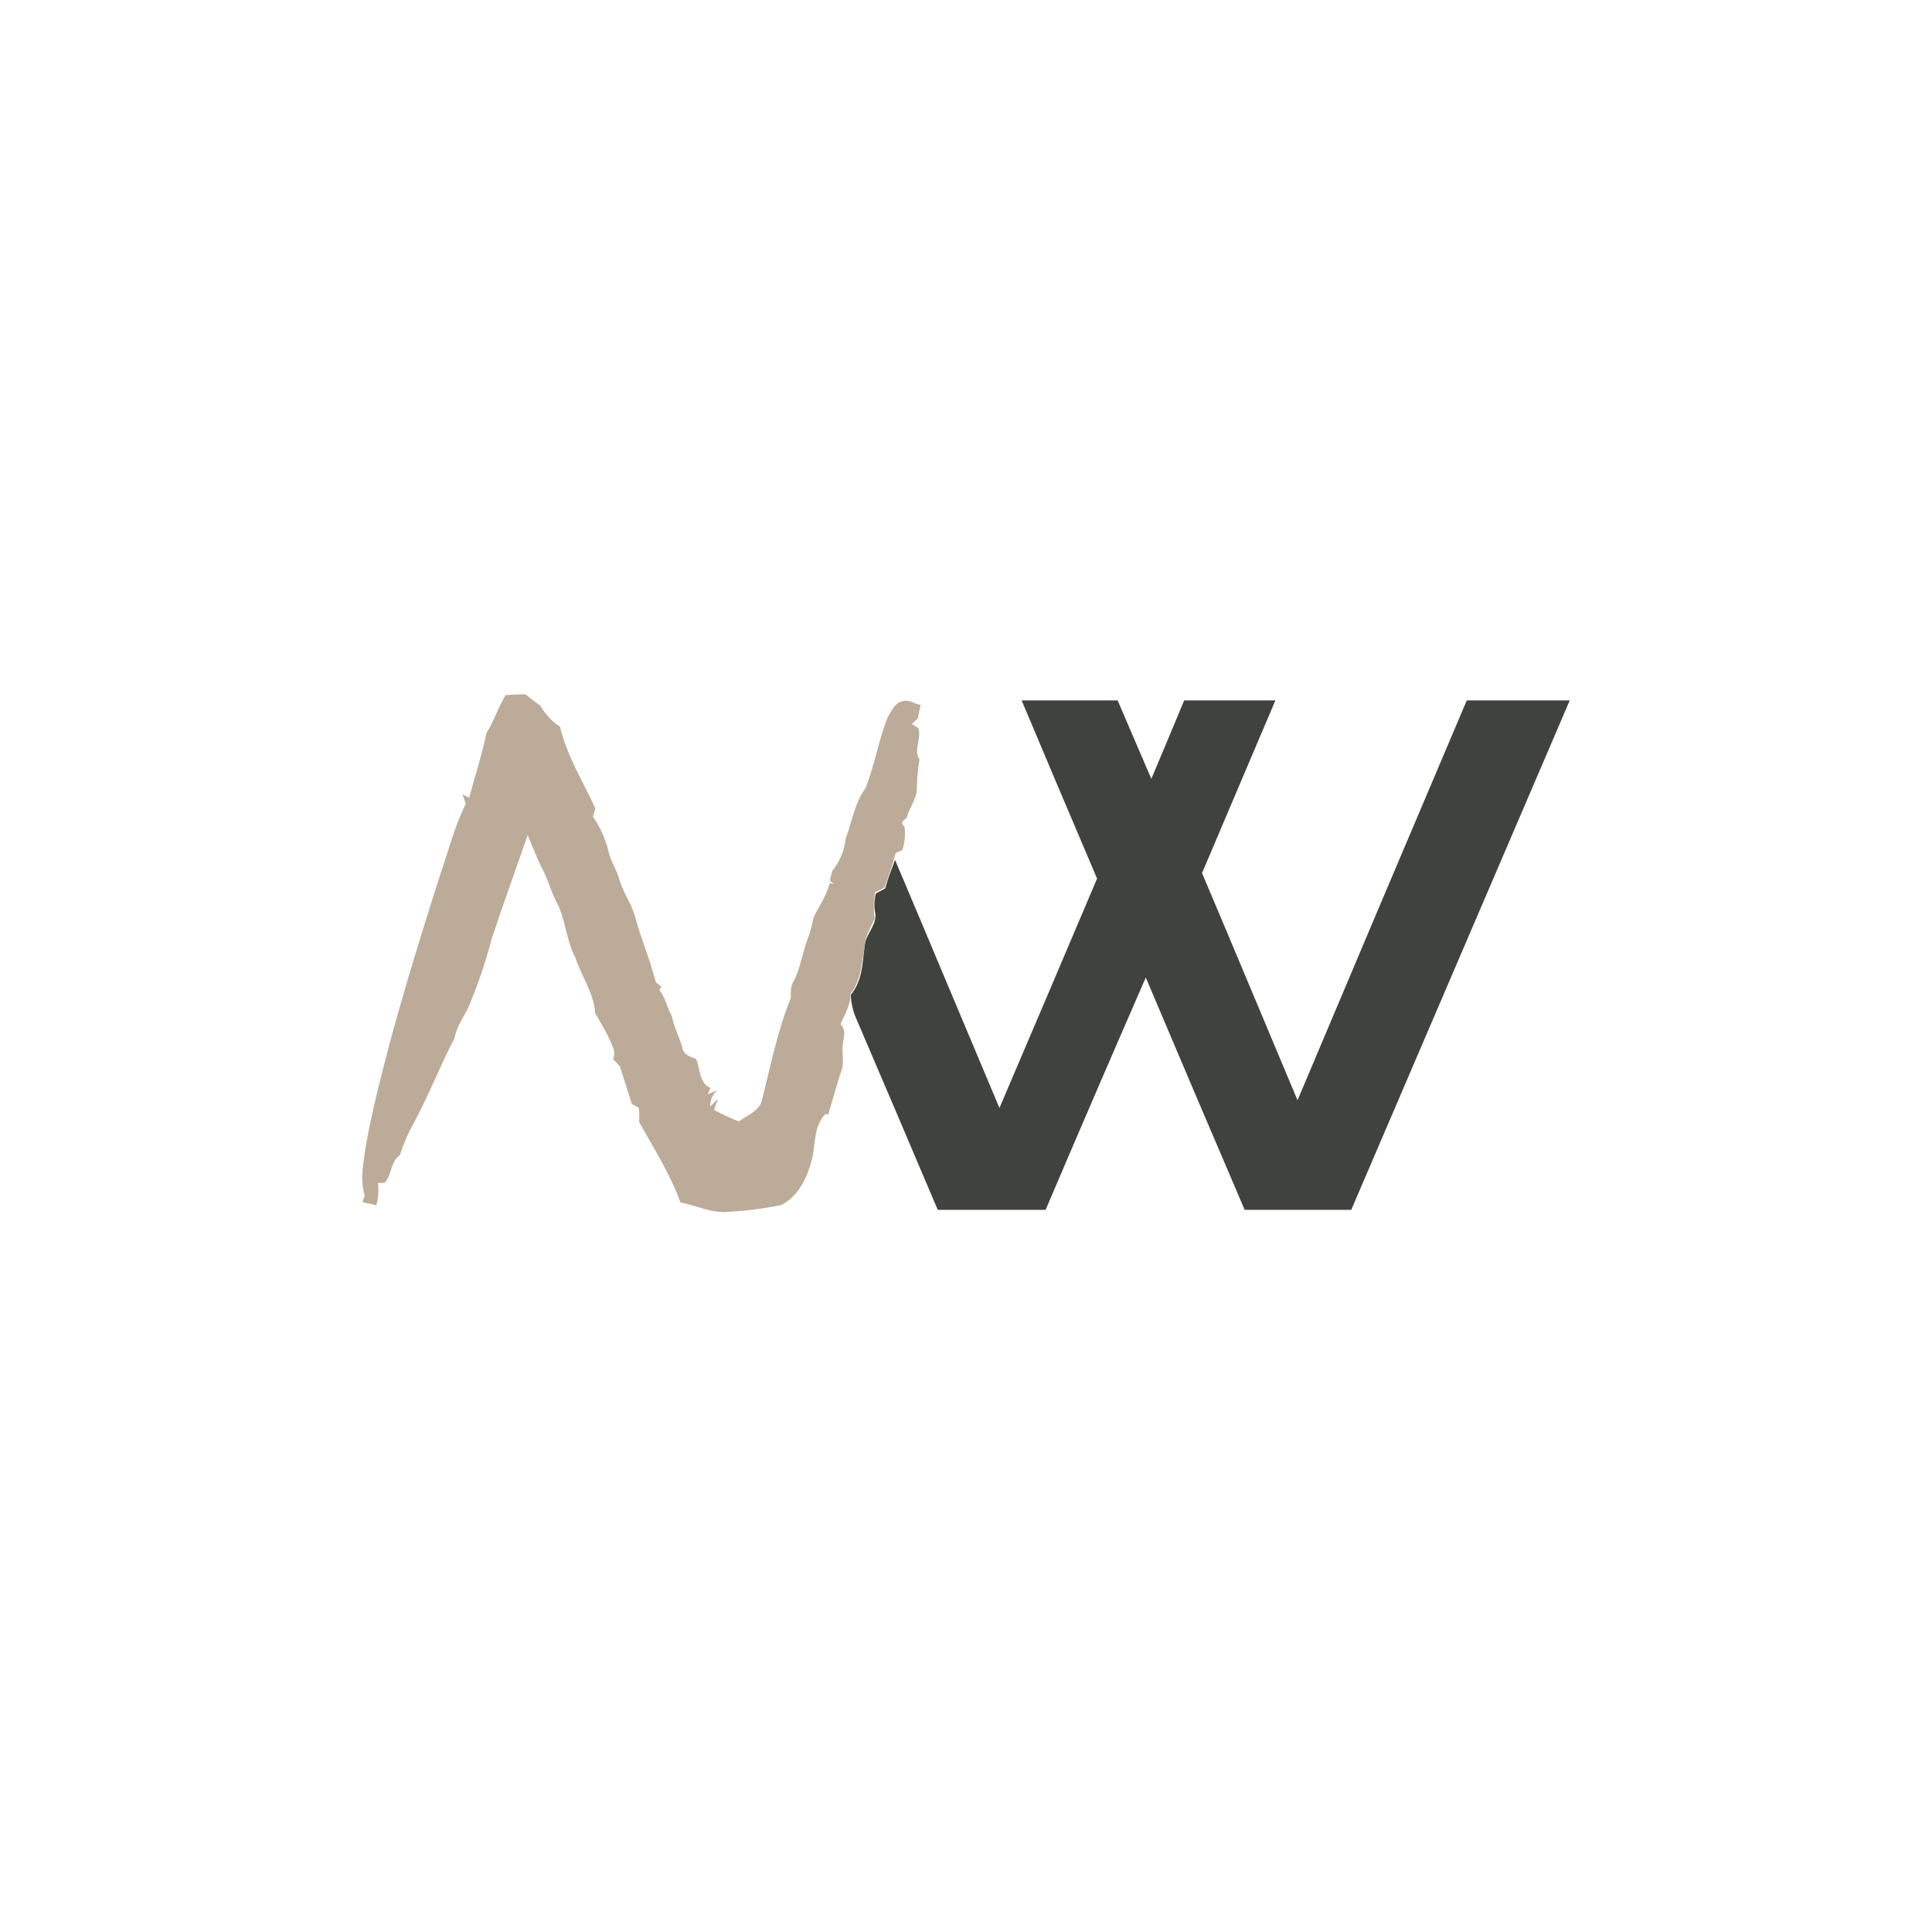 <svg width="64" height="64" viewBox="0 0 64 64" fill="none" xmlns="http://www.w3.org/2000/svg">
<rect width="64" height="64" fill="white"/>
<path d="M33.846 23.202H37.023C37.39 24.063 37.771 24.941 38.139 25.801C38.507 24.931 38.869 24.065 39.227 23.202H42.249C41.443 25.108 40.624 27.015 39.819 28.922C40.879 31.421 41.924 33.934 42.982 36.447C44.846 32.027 46.715 27.612 48.589 23.202H52C49.584 28.832 47.172 34.457 44.762 40.077H41.231C40.13 37.507 39.042 34.952 37.955 32.382C36.839 34.94 35.733 37.505 34.637 40.077H31.064C30.16 37.945 29.247 35.803 28.325 33.651C28.242 33.429 28.193 33.196 28.18 32.96C28.548 32.525 28.575 31.945 28.632 31.406C28.632 31.378 28.646 31.322 28.646 31.293C28.703 30.912 29.081 30.602 28.986 30.206C28.952 30.004 28.961 29.797 29.013 29.598L29.325 29.429C29.409 29.104 29.536 28.794 29.649 28.484C30.809 31.223 31.951 33.963 33.108 36.703C34.19 34.17 35.268 31.637 36.342 29.104C35.504 27.138 34.671 25.17 33.843 23.202H33.846Z" fill="#40433D"/>
<path d="M16.744 23.027C16.96 23.009 17.179 23 17.408 23C17.568 23.132 17.733 23.258 17.903 23.381C18.061 23.66 18.284 23.897 18.552 24.073C18.778 25.047 19.314 25.88 19.725 26.785C19.696 26.854 19.668 26.982 19.639 27.053C19.887 27.406 20.065 27.804 20.162 28.224C20.232 28.536 20.43 28.804 20.515 29.129C20.628 29.537 20.896 29.906 21.023 30.314C21.221 31.064 21.532 31.783 21.729 32.547C21.794 32.59 21.856 32.639 21.913 32.692C21.887 32.722 21.863 32.755 21.842 32.79C22.04 33.045 22.096 33.37 22.253 33.651C22.322 34.019 22.506 34.344 22.605 34.711C22.634 34.937 22.873 35.008 23.057 35.078C23.202 35.389 23.156 35.897 23.537 36.038L23.444 36.25C23.528 36.208 23.685 36.152 23.769 36.105C23.689 36.172 23.625 36.257 23.583 36.352C23.541 36.448 23.523 36.552 23.528 36.656L23.783 36.401C23.735 36.524 23.693 36.646 23.656 36.769C23.922 36.911 24.195 37.038 24.475 37.15C24.765 36.937 25.181 36.797 25.252 36.401C25.534 35.272 25.761 34.128 26.198 33.054C26.198 32.857 26.184 32.658 26.297 32.49C26.537 32.023 26.587 31.487 26.791 31.007C26.858 30.809 26.91 30.606 26.946 30.4C27.13 30.019 27.381 29.675 27.483 29.256C27.525 29.269 27.61 29.269 27.638 29.284L27.493 29.185C27.512 29.081 27.535 28.974 27.564 28.86C27.816 28.549 27.973 28.172 28.015 27.773C28.228 27.223 28.304 26.614 28.665 26.121C28.976 25.358 29.1 24.51 29.413 23.748C29.541 23.536 29.654 23.268 29.908 23.226C30.119 23.17 30.303 23.325 30.5 23.352C30.463 23.497 30.429 23.654 30.402 23.805C30.332 23.862 30.267 23.923 30.205 23.989C30.278 24.025 30.349 24.067 30.416 24.115C30.543 24.454 30.247 24.85 30.458 25.16C30.408 25.464 30.38 25.771 30.373 26.079C30.387 26.46 30.119 26.741 30.035 27.093C29.935 27.178 29.794 27.249 29.964 27.383C29.997 27.645 29.973 27.91 29.893 28.16C29.837 28.188 29.724 28.23 29.667 28.259C29.568 28.64 29.441 29.021 29.3 29.403C29.197 29.459 29.093 29.511 28.99 29.558C28.936 29.845 28.931 30.139 28.976 30.427C28.848 30.71 28.686 30.978 28.651 31.288C28.651 31.317 28.636 31.374 28.636 31.401C28.538 31.925 28.523 32.49 28.171 32.928C28.184 33.295 27.973 33.605 27.846 33.929C28.015 34.099 27.973 34.311 27.93 34.509C27.874 34.792 27.959 35.089 27.903 35.37C27.733 35.879 27.591 36.401 27.436 36.924L27.352 36.895C26.971 37.263 27.013 37.842 26.917 38.322C26.772 38.943 26.482 39.607 25.885 39.916C25.308 40.034 24.723 40.109 24.134 40.142C23.583 40.199 23.061 39.931 22.54 39.832C22.202 38.885 21.651 38.037 21.17 37.162C21.186 37.007 21.182 36.85 21.157 36.697C21.1 36.668 20.987 36.598 20.931 36.569C20.803 36.16 20.663 35.736 20.535 35.327C20.459 35.241 20.39 35.162 20.309 35.086C20.356 34.979 20.361 34.858 20.323 34.747C20.178 34.324 19.928 33.943 19.716 33.561C19.674 32.897 19.264 32.347 19.067 31.739C18.742 31.132 18.742 30.412 18.403 29.819C18.248 29.494 18.149 29.155 17.992 28.83C17.791 28.455 17.646 28.046 17.479 27.666C17.084 28.81 16.673 29.939 16.292 31.083C16.087 31.874 15.822 32.649 15.502 33.402C15.332 33.727 15.121 34.038 15.05 34.405C14.583 35.295 14.216 36.255 13.737 37.145C13.535 37.504 13.37 37.882 13.242 38.274C12.932 38.472 12.989 38.91 12.748 39.178C12.691 39.178 12.578 39.191 12.522 39.191C12.553 39.438 12.534 39.688 12.465 39.926C12.32 39.889 12.164 39.855 12.013 39.828C12.031 39.751 12.055 39.675 12.084 39.602C11.915 39.08 12.042 38.529 12.113 37.991C12.325 36.778 12.635 35.605 12.945 34.419C13.582 32.1 14.302 29.816 15.05 27.541C15.159 27.229 15.287 26.922 15.431 26.624L15.318 26.312L15.544 26.425C15.728 25.719 15.967 25.013 16.11 24.293C16.363 23.884 16.504 23.432 16.744 23.036V23.027Z" fill="#BCAB98"/>
</svg>
